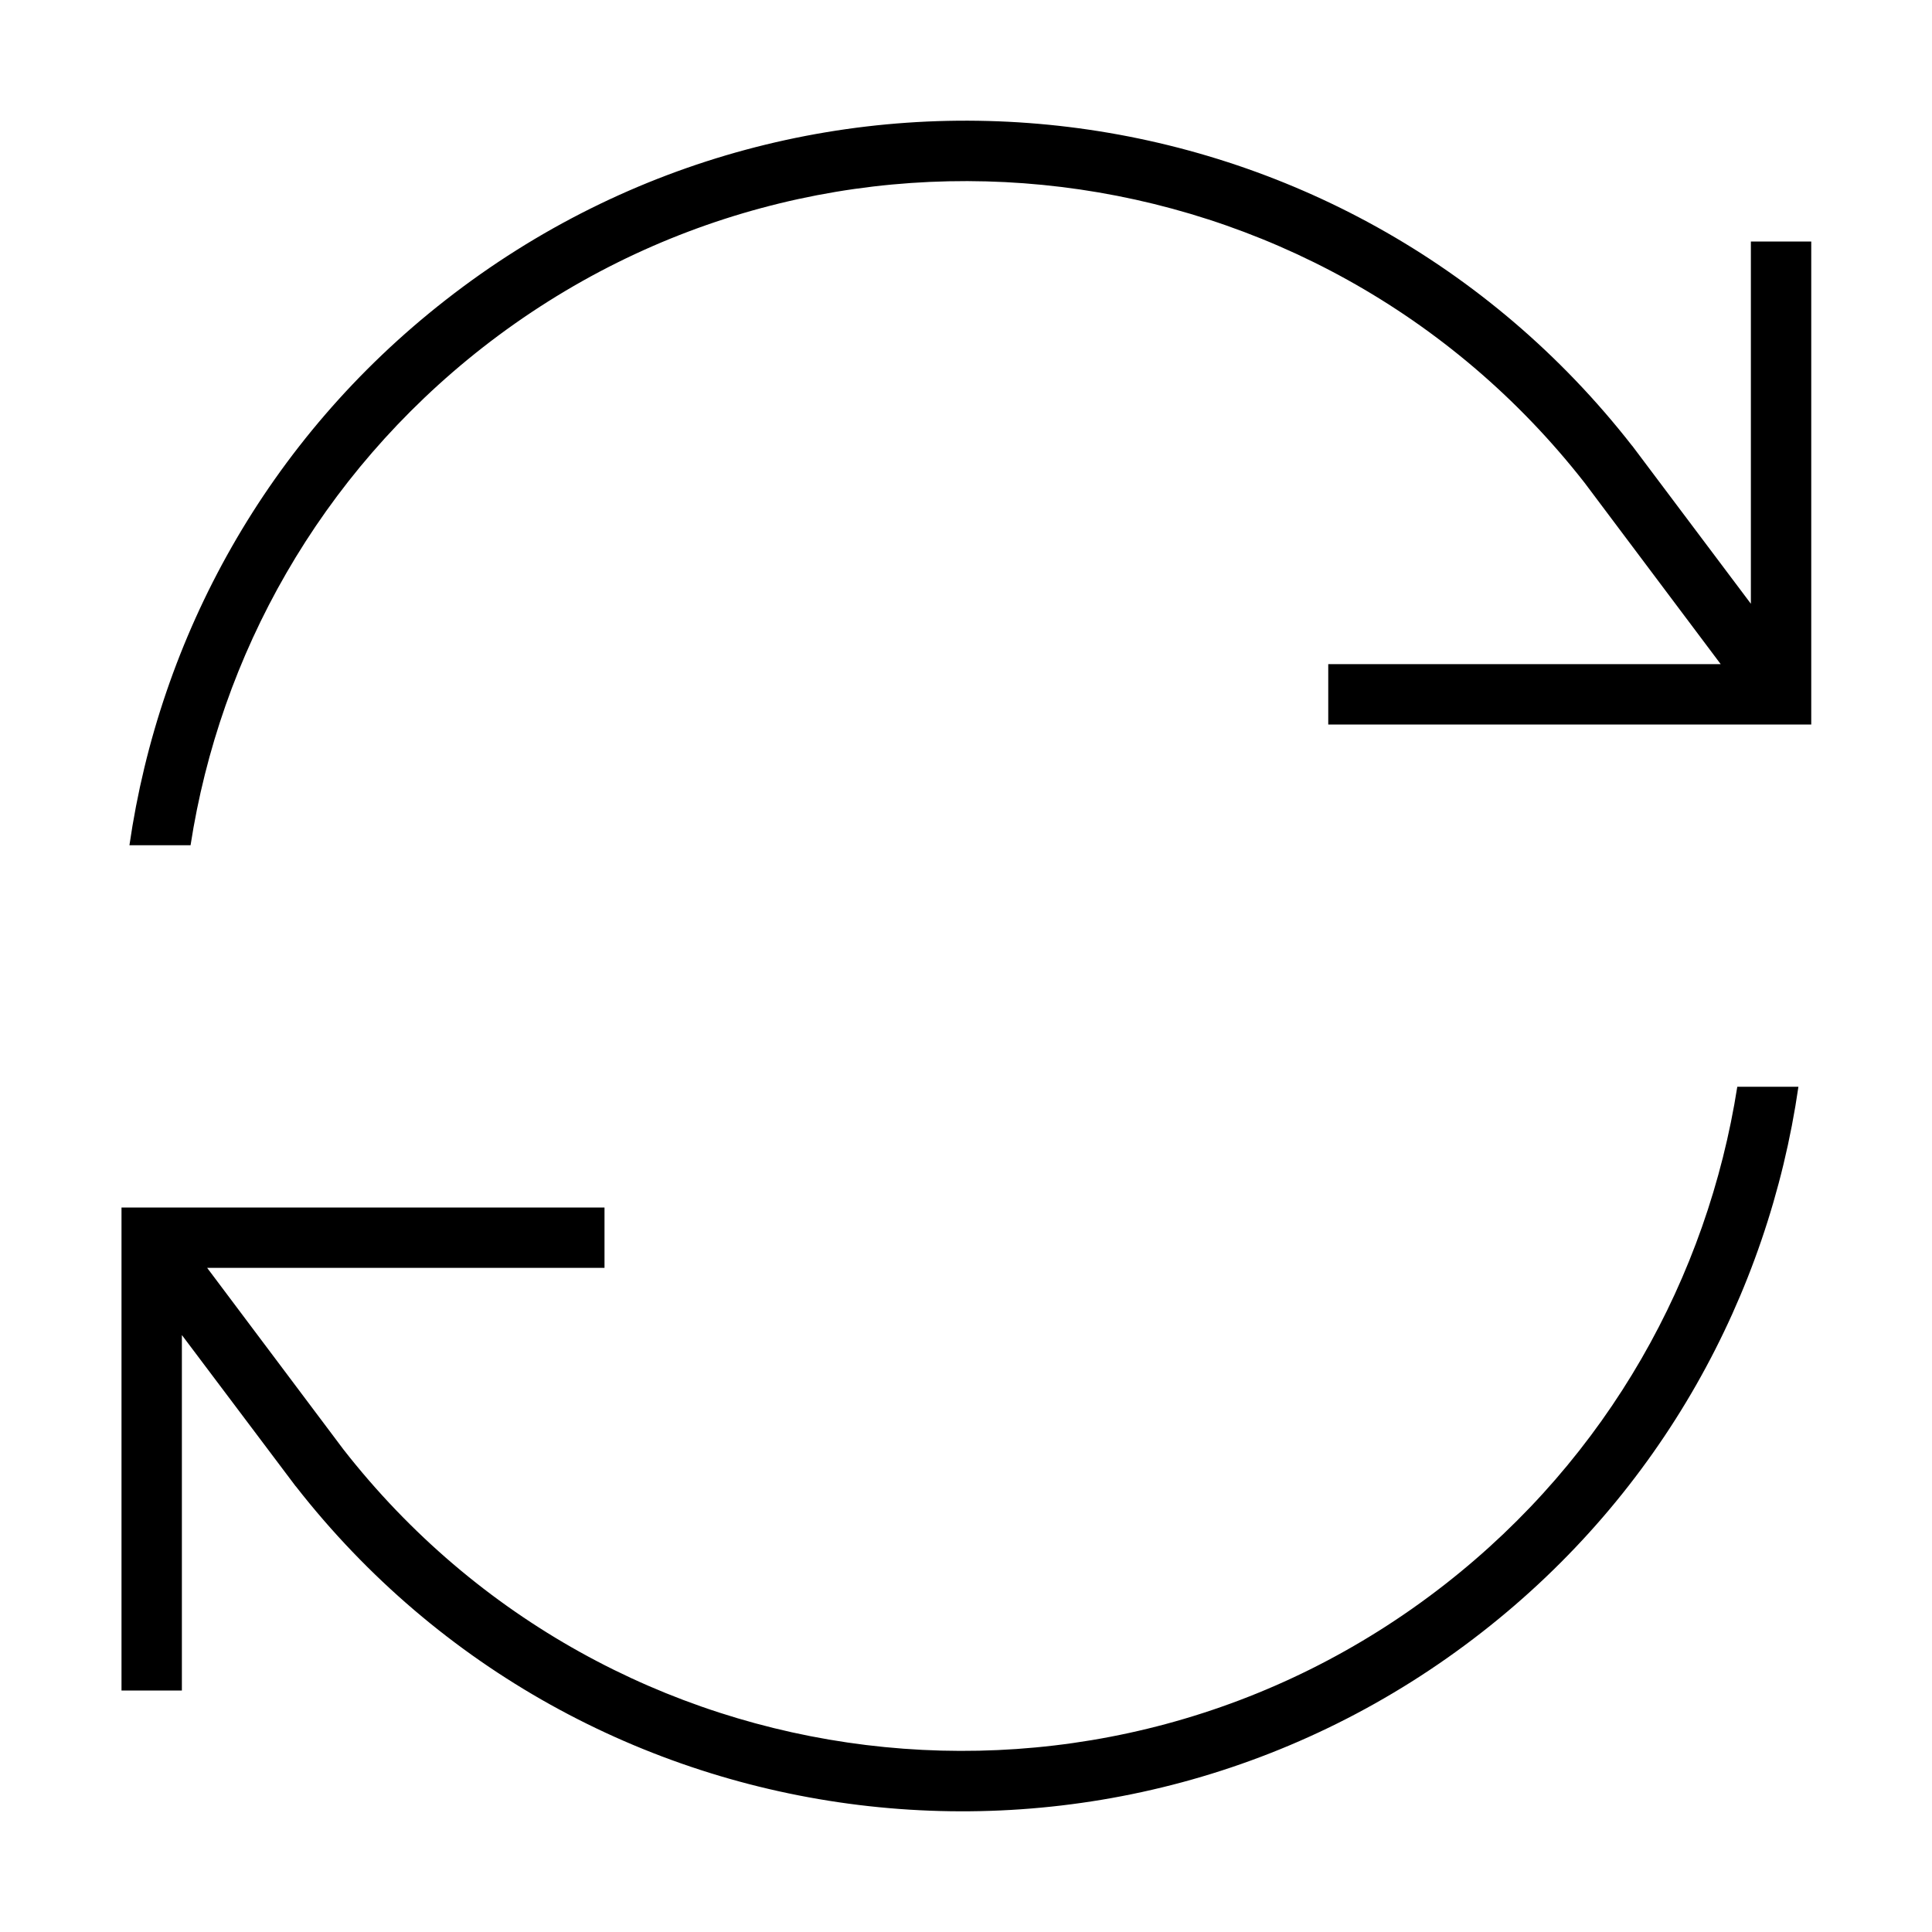 <svg xmlns="http://www.w3.org/2000/svg" viewBox="0 0 512 512"><!--! Font Awesome Pro 6.7.2 by @fontawesome - https://fontawesome.com License - https://fontawesome.com/license (Commercial License) Copyright 2024 Fonticons, Inc. --><path d="M34.3 224c8-55.2 36.4-107.5 83.8-144.5c97.5-76.2 238.3-58.9 314.4 38.6l.1 .1s0 0 0 0L464 160l0-88 0-8 16 0 0 8 0 112 0 8-8 0-112 0-8 0 0-16 8 0 96 0-36.1-48.1C349.1 37.4 218.4 21.4 127.9 92.1C84.6 126 58.3 173.6 50.5 224l-16.2 0zm5.9 96l112 0 8 0 0 16-8 0-97.3 0L91 384.1c70.7 90.5 201.4 106.5 291.9 35.8c43.4-33.9 69.6-81.5 77.5-131.9l16.2 0c-8 55.2-36.4 107.5-83.8 144.5c-97.5 76.2-238.3 58.9-314.4-38.6l-.1-.1s0 0 0 0l-30.1-40 0 86.2 0 8-16 0 0-8 0-112 0-8 8 0z"/></svg>